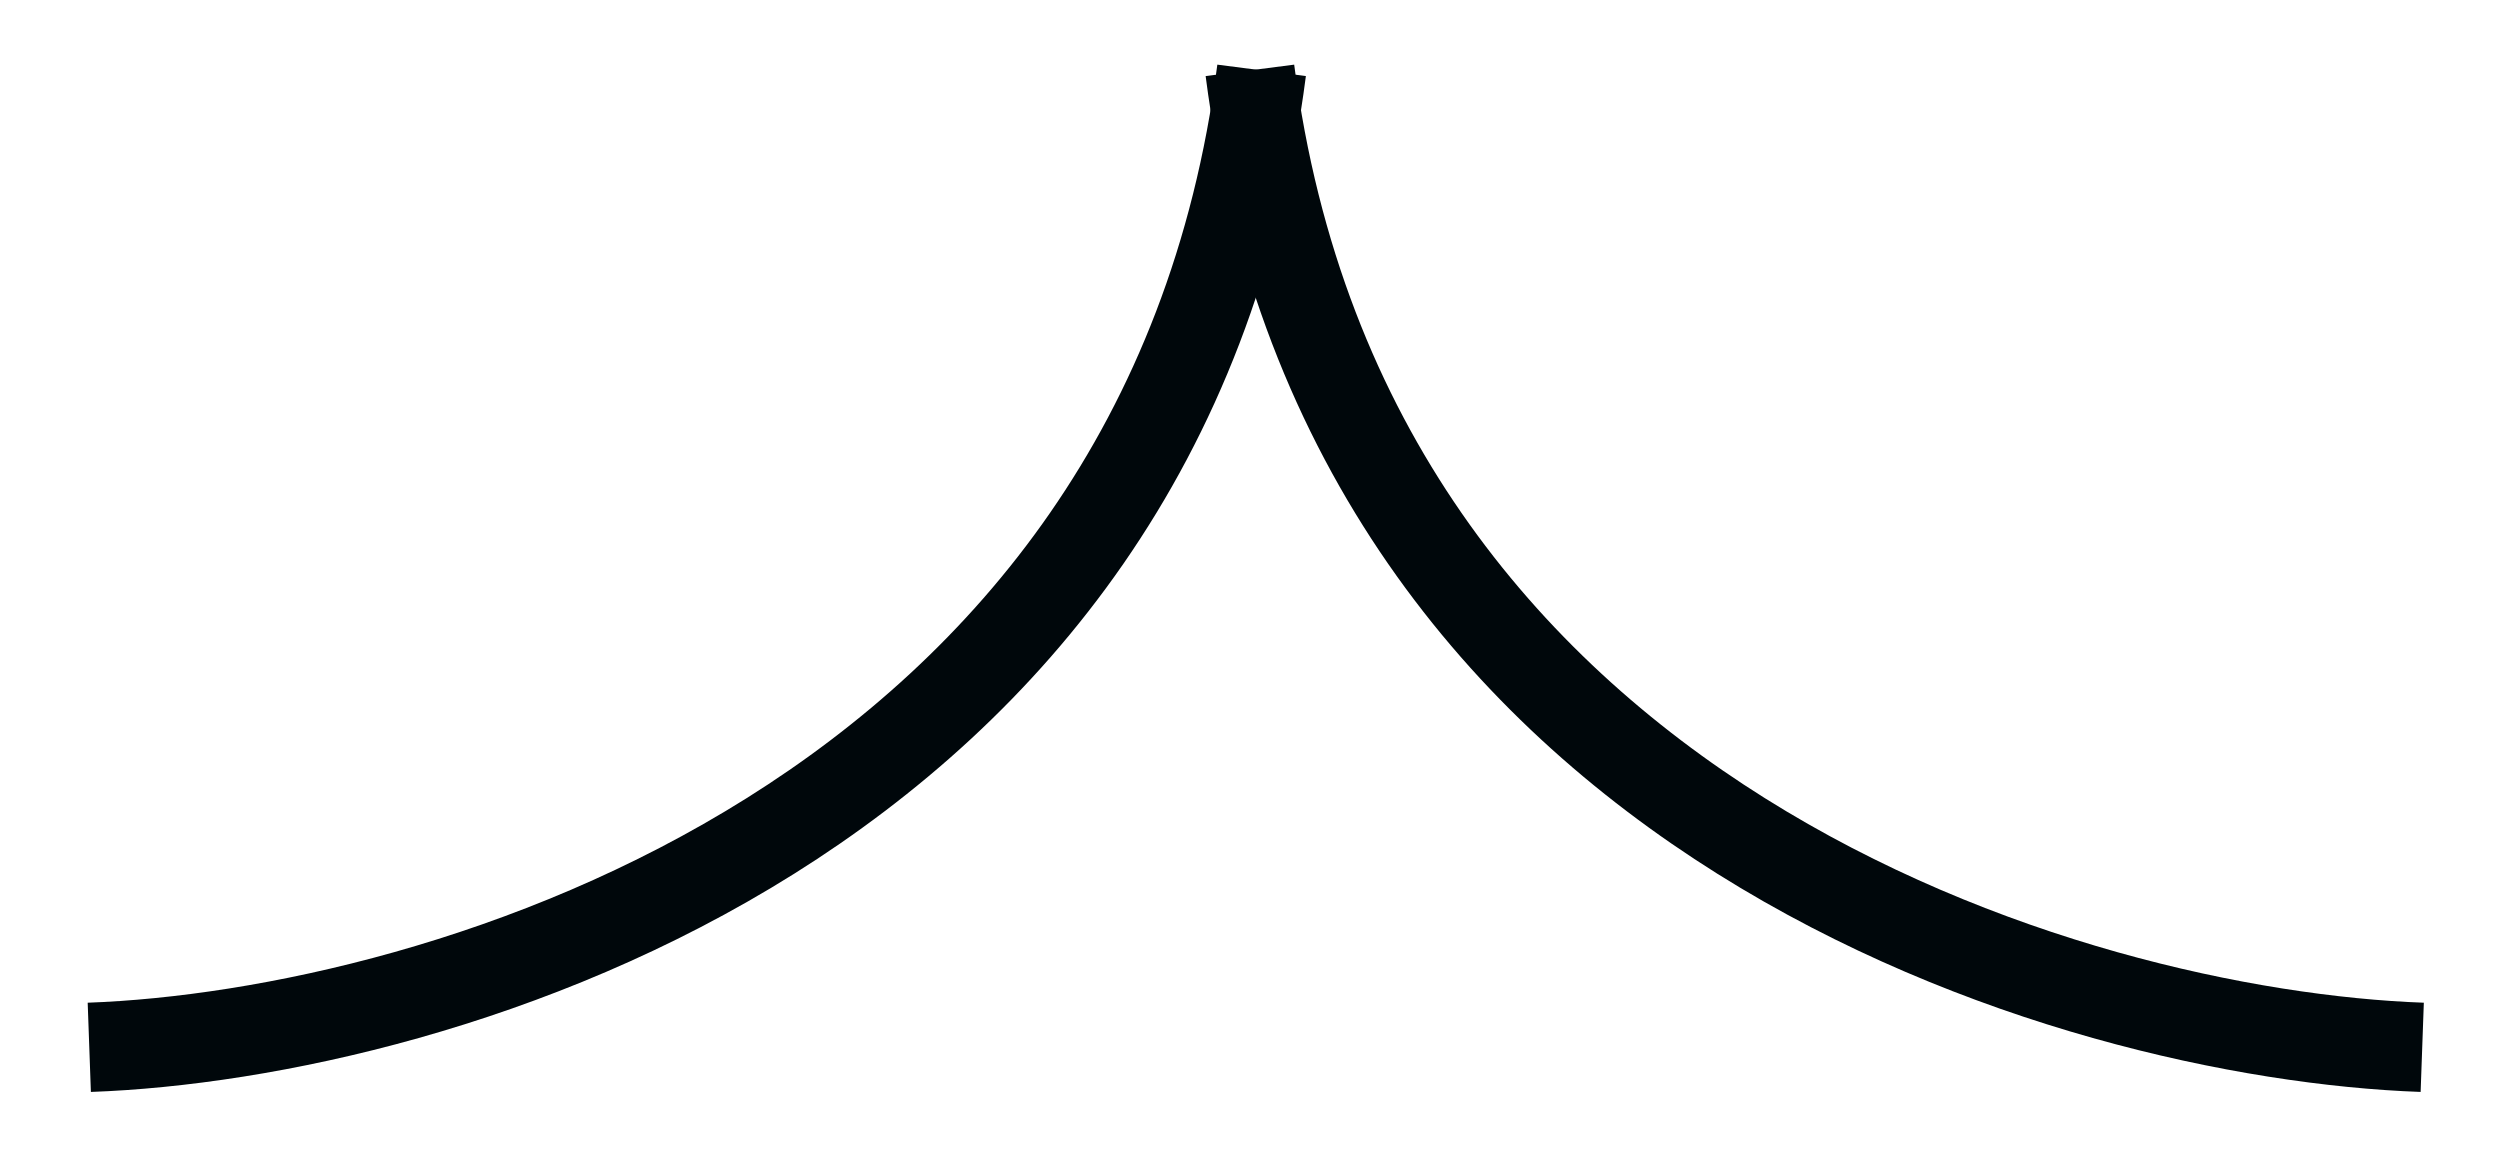 <?xml version="1.0" encoding="UTF-8"?> <svg xmlns="http://www.w3.org/2000/svg" width="28" height="13" viewBox="0 0 28 13" fill="none"> <path d="M1 11.73C4.924 11.589 13.043 9.205 14.13 0.788" stroke="#00070B"></path> <path d="M27.129 11.73C23.205 11.589 15.086 9.205 13.999 0.788" stroke="#00070B"></path> </svg> 